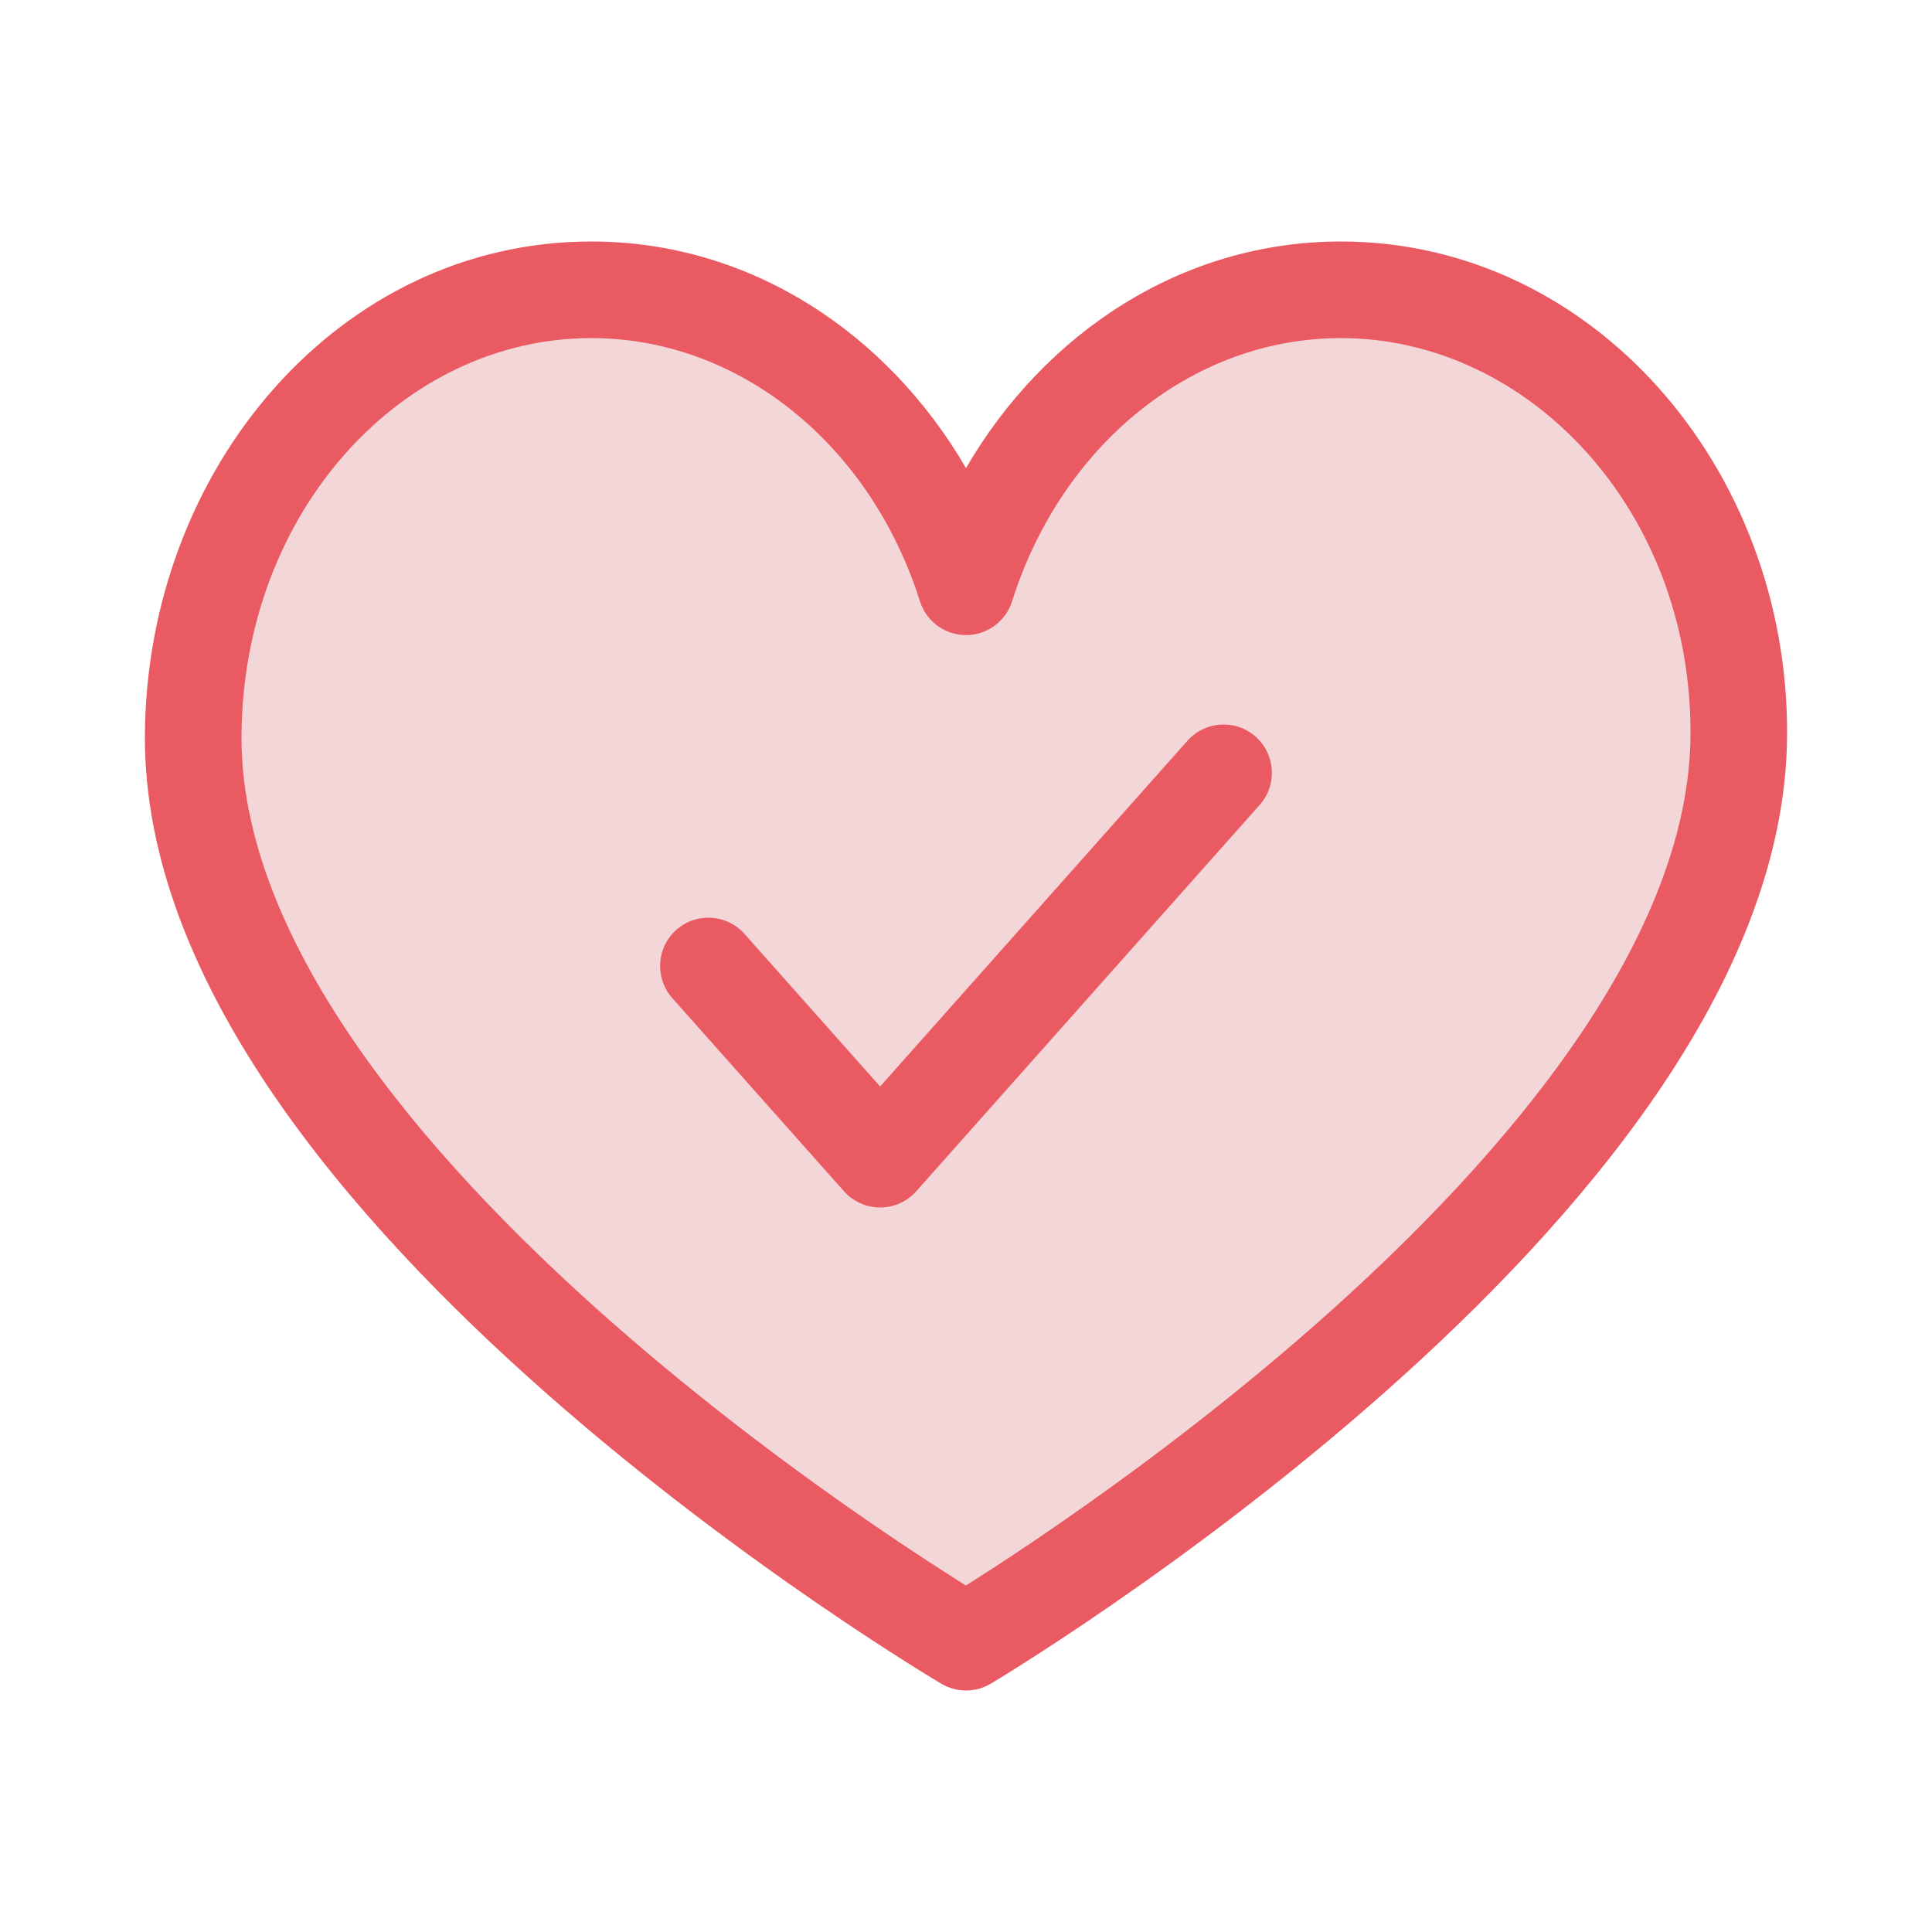 <?xml version="1.0" encoding="UTF-8"?>
<svg xmlns="http://www.w3.org/2000/svg" width="60" height="60" viewBox="0 0 60 60" fill="none">
  <path d="M41.641 9C36.262 9 31.699 12.853 30 18.223C28.302 12.853 23.738 9 18.36 9C11.534 9 6.048 15.195 6 22.836C5.914 36.794 30 51 30 51C30 51 53.913 36.794 54 22.836C54.047 15.195 48.466 9 41.641 9Z" fill="#F3D6D8"></path>
  <path fill-rule="evenodd" clip-rule="evenodd" d="M30.766 52.29L30 51L29.238 52.292C29.71 52.57 30.295 52.569 30.766 52.29ZM30 14.536C27.563 10.352 23.311 7.5 18.36 7.5C10.543 7.5 4.552 14.537 4.5 22.827C4.476 26.742 6.141 30.547 8.474 33.97C10.817 37.406 13.919 40.584 16.976 43.278C20.04 45.977 23.099 48.226 25.389 49.799C26.535 50.586 27.492 51.206 28.165 51.631C28.501 51.843 28.766 52.007 28.949 52.118C29.041 52.174 29.111 52.216 29.16 52.245L29.216 52.279L29.231 52.288L29.238 52.292C29.238 52.292 29.238 52.292 30 51C30.766 52.29 30.766 52.29 30.766 52.29L30.773 52.286L30.788 52.277L30.844 52.243C30.892 52.214 30.962 52.171 31.053 52.116C31.235 52.004 31.498 51.841 31.832 51.628C32.5 51.204 33.451 50.584 34.59 49.796C36.867 48.224 39.909 45.975 42.961 43.276C46.007 40.583 49.102 37.406 51.451 33.972C53.791 30.552 55.475 26.753 55.5 22.845C55.551 14.523 49.442 7.5 41.641 7.5C36.689 7.5 32.437 10.352 30 14.536ZM29.997 49.239C29.925 49.194 29.848 49.145 29.766 49.094C29.122 48.687 28.198 48.088 27.087 47.326C24.863 45.799 21.907 43.624 18.959 41.027C16.006 38.424 13.103 35.434 10.953 32.28C8.795 29.114 7.481 25.909 7.5 22.845M29.997 49.239C30.068 49.195 30.143 49.147 30.223 49.096C30.863 48.69 31.781 48.091 32.885 47.328C35.096 45.801 38.037 43.626 40.974 41.029C43.917 38.426 46.816 35.434 48.975 32.278C51.143 29.11 52.481 25.898 52.5 22.827C52.543 15.866 47.491 10.5 41.641 10.5C37.028 10.5 32.968 13.815 31.43 18.675C31.233 19.299 30.654 19.723 30 19.723C29.346 19.723 28.767 19.299 28.57 18.675C27.033 13.815 22.972 10.5 18.36 10.5C12.524 10.5 7.543 15.852 7.5 22.845" fill="#E95A62"></path>
  <path fill-rule="evenodd" clip-rule="evenodd" d="M38.996 22.879C39.616 23.429 39.672 24.377 39.121 24.997L28.454 36.997C28.17 37.317 27.762 37.5 27.333 37.5C26.905 37.5 26.497 37.317 26.212 36.997L20.879 30.997C20.328 30.377 20.384 29.429 21.003 28.879C21.623 28.328 22.571 28.384 23.121 29.003L27.333 33.742L36.879 23.003C37.429 22.384 38.377 22.328 38.996 22.879Z" fill="#E95A62"></path>
</svg>
